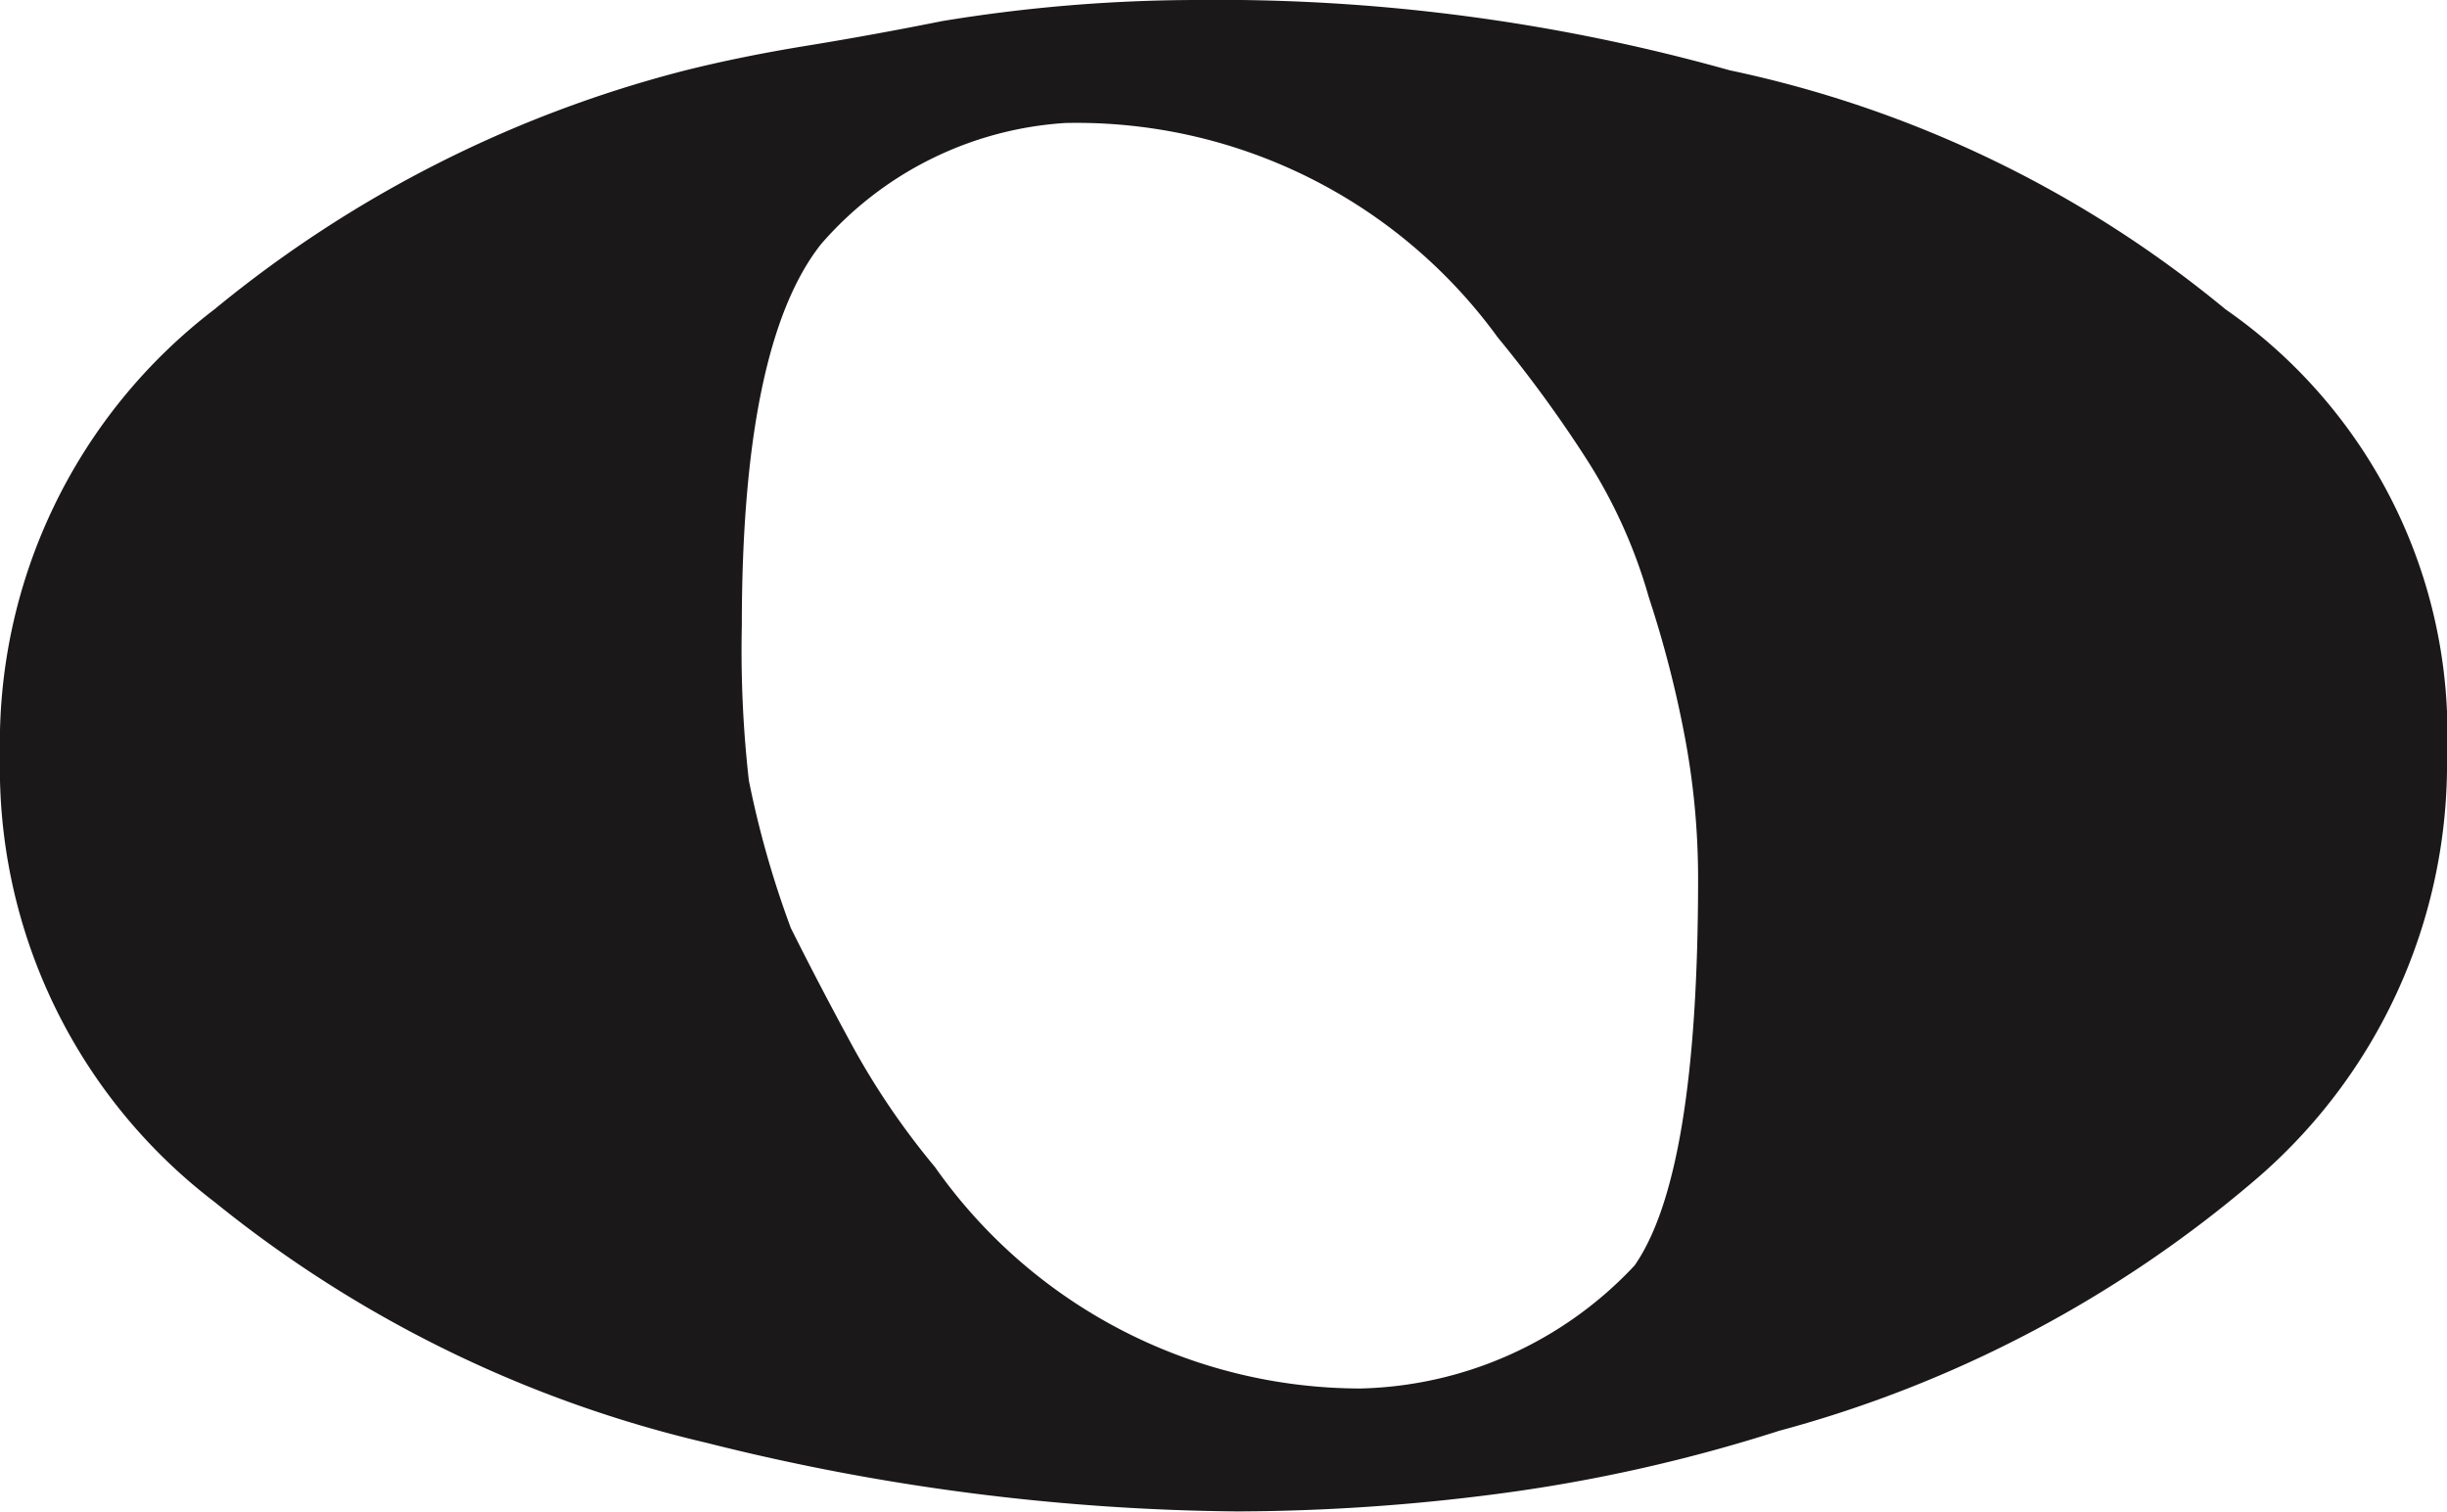 <svg id="Layer_1" data-name="Layer 1" xmlns="http://www.w3.org/2000/svg" viewBox="0 0 40.781 25.195">
  <defs>
    <style>
      .cls-1 {
        fill: #1a1818;
      }
    </style>
  </defs>
  <title>442e5dfc-4ae7-495d-bec3-731838a9092e</title>
  <path class="cls-1" d="M0,12.6A9.1,9.1,0,0,1,3.574,5.156a20.245,20.245,0,0,1,7.852-3.984q.937-.234,2.021-.41T15.7.352A26.333,26.333,0,0,1,19.922,0a31.542,31.542,0,0,1,8.906,1.172A19.177,19.177,0,0,1,37.09,5.156,8.611,8.611,0,0,1,40.781,12.6a9.123,9.123,0,0,1-3.223,7.09,20.335,20.335,0,0,1-7.91,4.16A26.706,26.706,0,0,1,24.961,24.9a34.074,34.074,0,0,1-4.336.293,37.417,37.417,0,0,1-8.848-1.143,20.412,20.412,0,0,1-8.2-4.014A9.1,9.1,0,0,1,0,12.6ZM12.363,10.43a19.283,19.283,0,0,0,.117,2.578,16.146,16.146,0,0,0,.7,2.461q.468.938,1.025,1.963a12.672,12.672,0,0,0,1.377,2.021,8.678,8.678,0,0,0,7.09,3.691,6.454,6.454,0,0,0,4.57-2.051Q28.3,19.571,28.3,14.648a12.71,12.71,0,0,0-.234-2.432,18.194,18.194,0,0,0-.586-2.256,8.632,8.632,0,0,0-1.025-2.285,21.3,21.3,0,0,0-1.494-2.051,8.674,8.674,0,0,0-7.207-3.574,5.876,5.876,0,0,0-4.072,2.021Q12.363,5.742,12.363,10.43Z"/>
</svg>
